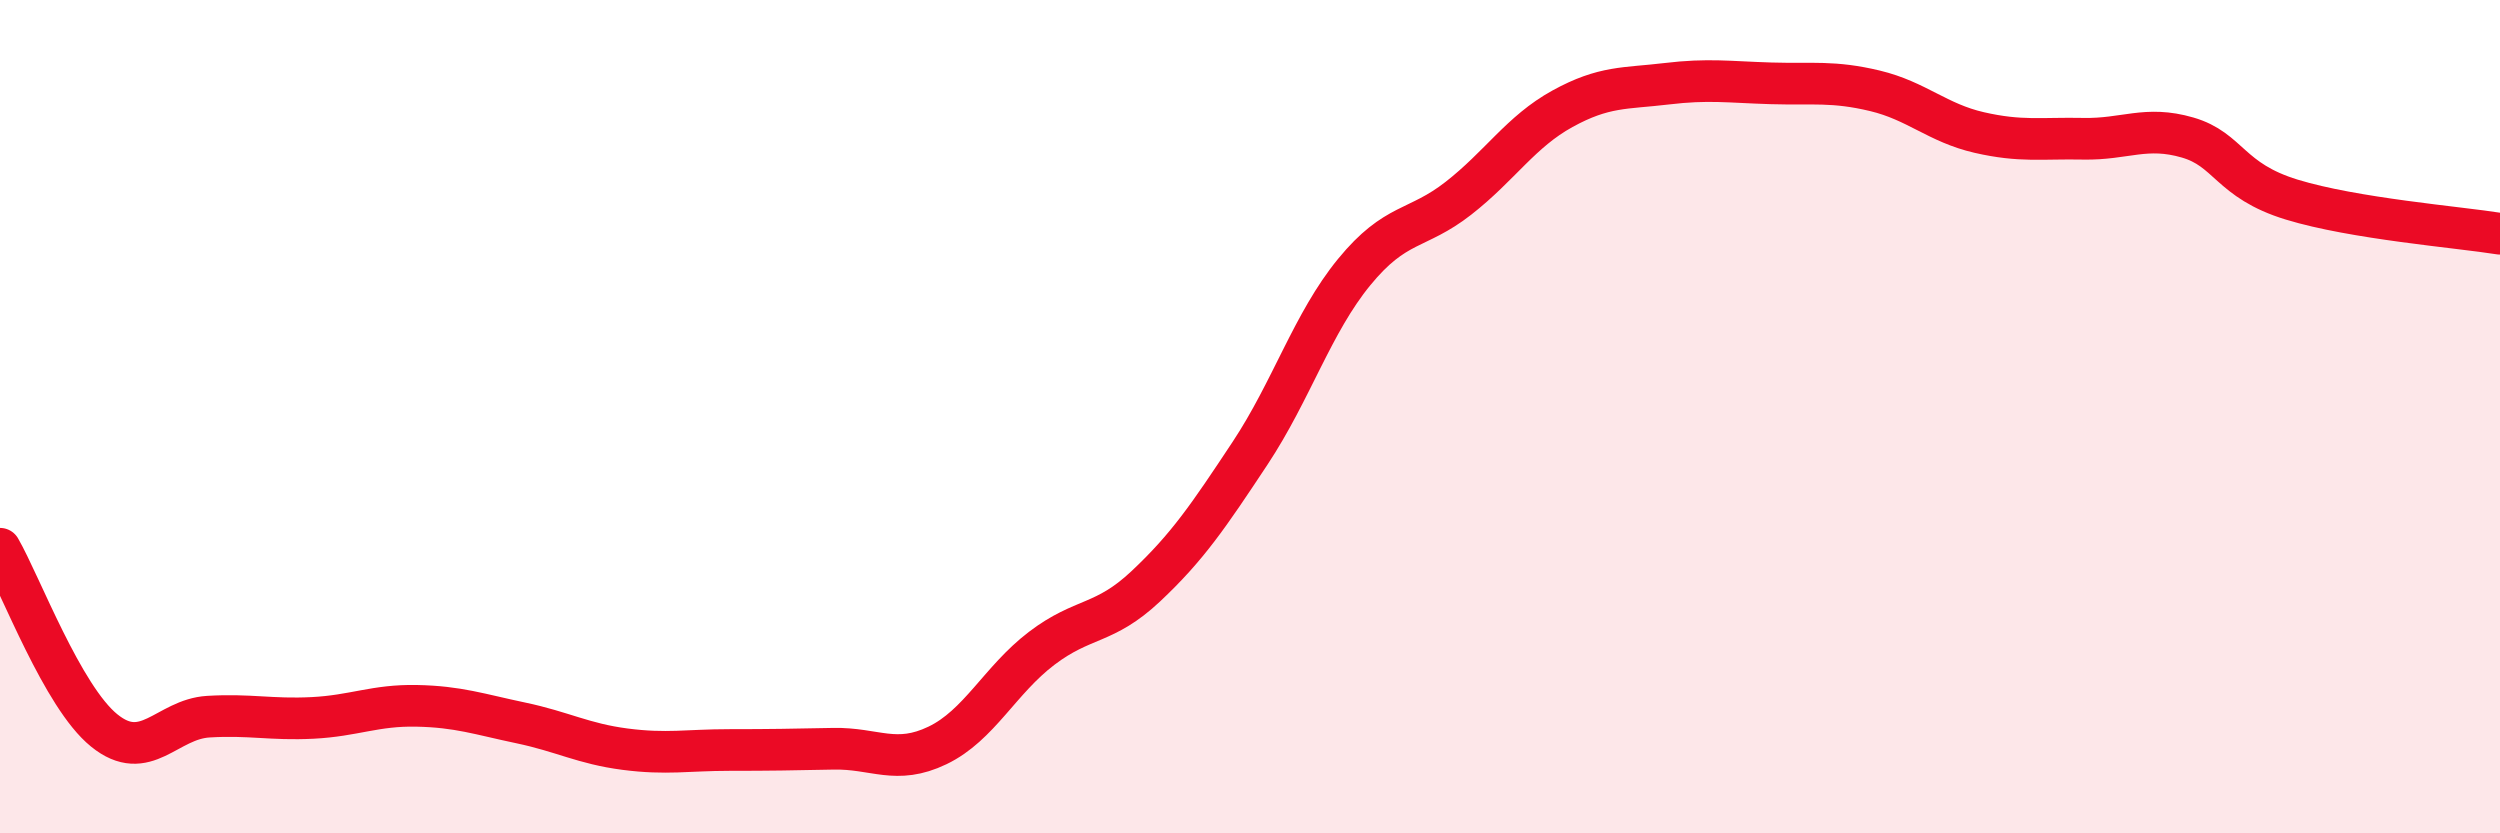 
    <svg width="60" height="20" viewBox="0 0 60 20" xmlns="http://www.w3.org/2000/svg">
      <path
        d="M 0,13.17 C 0.5,14.04 1.5,16.72 2.5,17.53 C 3.5,18.34 4,17.26 5,17.2 C 6,17.14 6.5,17.28 7.5,17.23 C 8.5,17.18 9,16.92 10,16.94 C 11,16.96 11.5,17.14 12.5,17.35 C 13.5,17.56 14,17.85 15,17.98 C 16,18.11 16.5,18 17.5,18 C 18.5,18 19,17.99 20,17.97 C 21,17.95 21.5,18.37 22.5,17.89 C 23.5,17.41 24,16.32 25,15.56 C 26,14.8 26.5,15.01 27.5,14.07 C 28.5,13.13 29,12.39 30,10.88 C 31,9.37 31.5,7.75 32.5,6.53 C 33.5,5.31 34,5.54 35,4.76 C 36,3.98 36.5,3.16 37.5,2.61 C 38.5,2.06 39,2.13 40,2.01 C 41,1.89 41.5,1.97 42.5,2 C 43.5,2.03 44,1.94 45,2.18 C 46,2.42 46.5,2.95 47.5,3.18 C 48.5,3.41 49,3.31 50,3.33 C 51,3.35 51.5,3.01 52.5,3.3 C 53.5,3.59 53.5,4.33 55,4.79 C 56.5,5.25 59,5.45 60,5.61L60 20L0 20Z"
        fill="#EB0A25"
        opacity="0.1"
        stroke-linecap="round"
        stroke-linejoin="round"
      />
      <path
        d="M 0,13.17 C 0.5,14.04 1.5,16.72 2.5,17.53 C 3.5,18.34 4,17.26 5,17.2 C 6,17.14 6.5,17.28 7.5,17.23 C 8.5,17.18 9,16.92 10,16.94 C 11,16.96 11.5,17.14 12.5,17.35 C 13.5,17.56 14,17.85 15,17.98 C 16,18.11 16.5,18 17.5,18 C 18.5,18 19,17.99 20,17.97 C 21,17.95 21.5,18.37 22.5,17.89 C 23.5,17.41 24,16.32 25,15.56 C 26,14.8 26.5,15.01 27.5,14.07 C 28.5,13.13 29,12.39 30,10.88 C 31,9.37 31.5,7.75 32.5,6.53 C 33.5,5.31 34,5.54 35,4.76 C 36,3.98 36.5,3.16 37.5,2.61 C 38.5,2.06 39,2.13 40,2.01 C 41,1.89 41.5,1.97 42.5,2 C 43.5,2.03 44,1.94 45,2.18 C 46,2.42 46.5,2.95 47.5,3.18 C 48.5,3.41 49,3.31 50,3.33 C 51,3.35 51.5,3.01 52.5,3.3 C 53.5,3.59 53.5,4.33 55,4.79 C 56.5,5.25 59,5.45 60,5.61"
        stroke="#EB0A25"
        stroke-width="1"
        fill="none"
        stroke-linecap="round"
        stroke-linejoin="round"
      />
    </svg>
  